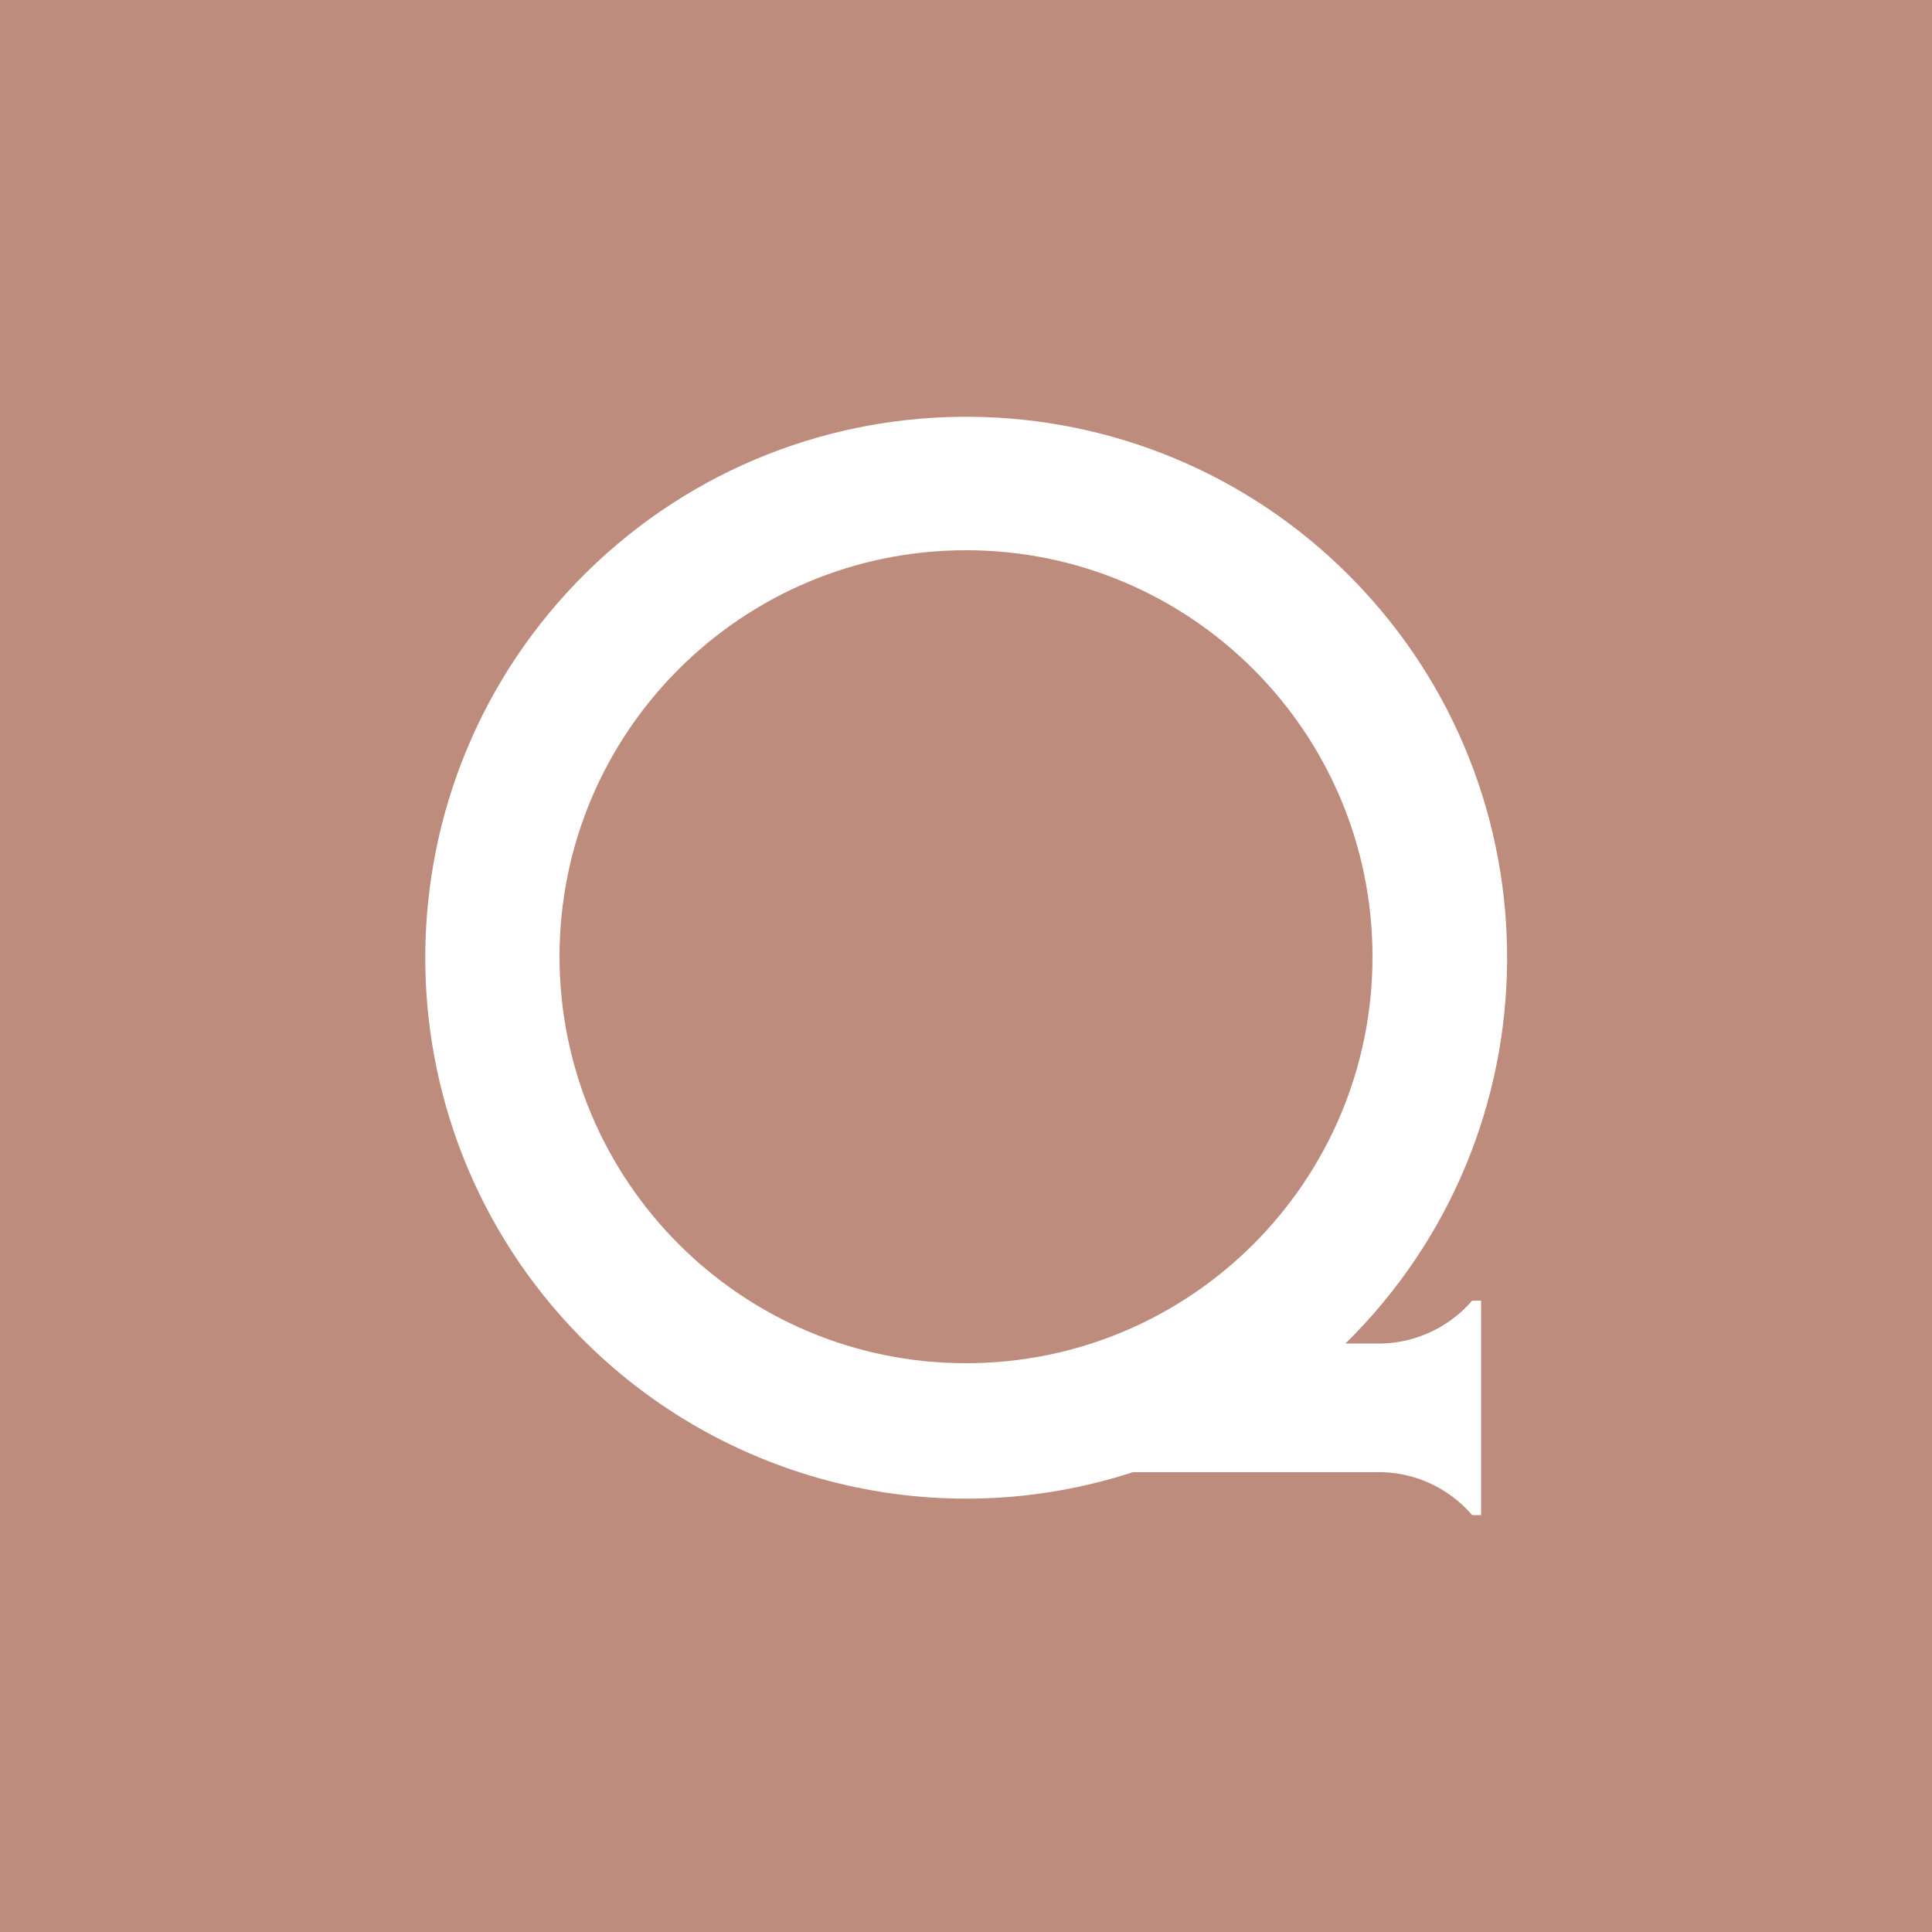 <?xml version="1.0" encoding="UTF-8"?>
<svg id="_レイヤー_1" data-name="レイヤー 1" xmlns="http://www.w3.org/2000/svg" version="1.1" viewBox="0 0 500 500">
  <defs>
    <style>
      .cls-1 {
        fill: #be8c7d;
      }

      .cls-1, .cls-2 {
        stroke-width: 0px;
      }

      .cls-2 {
        fill: #fff;
      }
    </style>
  </defs>
  <rect class="cls-1" x="-48" y="-869" width="2776" height="2010"/>
  <g>
    <rect class="cls-1" y="1" width="500" height="500"/>
    <g id="_グループ_12408" data-name="グループ 12408">
      <path id="_パス_973" data-name="パス 973" class="cls-2" d="M355.8,347.7h-7.6c55.1-54.2,55.9-142.8,1.7-198-54.2-55.1-142.8-55.9-198-1.7-55.1,54.2-55.9,142.8-1.7,198,37.2,37.8,92.6,51.4,143,35h62.6c9.7-.3,18.9,3.8,25.2,11.1h2.3v-55.5h-2.3c-6.3,7.3-15.6,11.4-25.2,11.1M144.8,247.6c0-58.1,47.1-105.2,105.2-105.2s105.2,47.1,105.2,105.2-47.1,105.2-105.2,105.2h0c-58.1,0-105.1-47.1-105.2-105.2"/>
    </g>
  </g>
</svg>